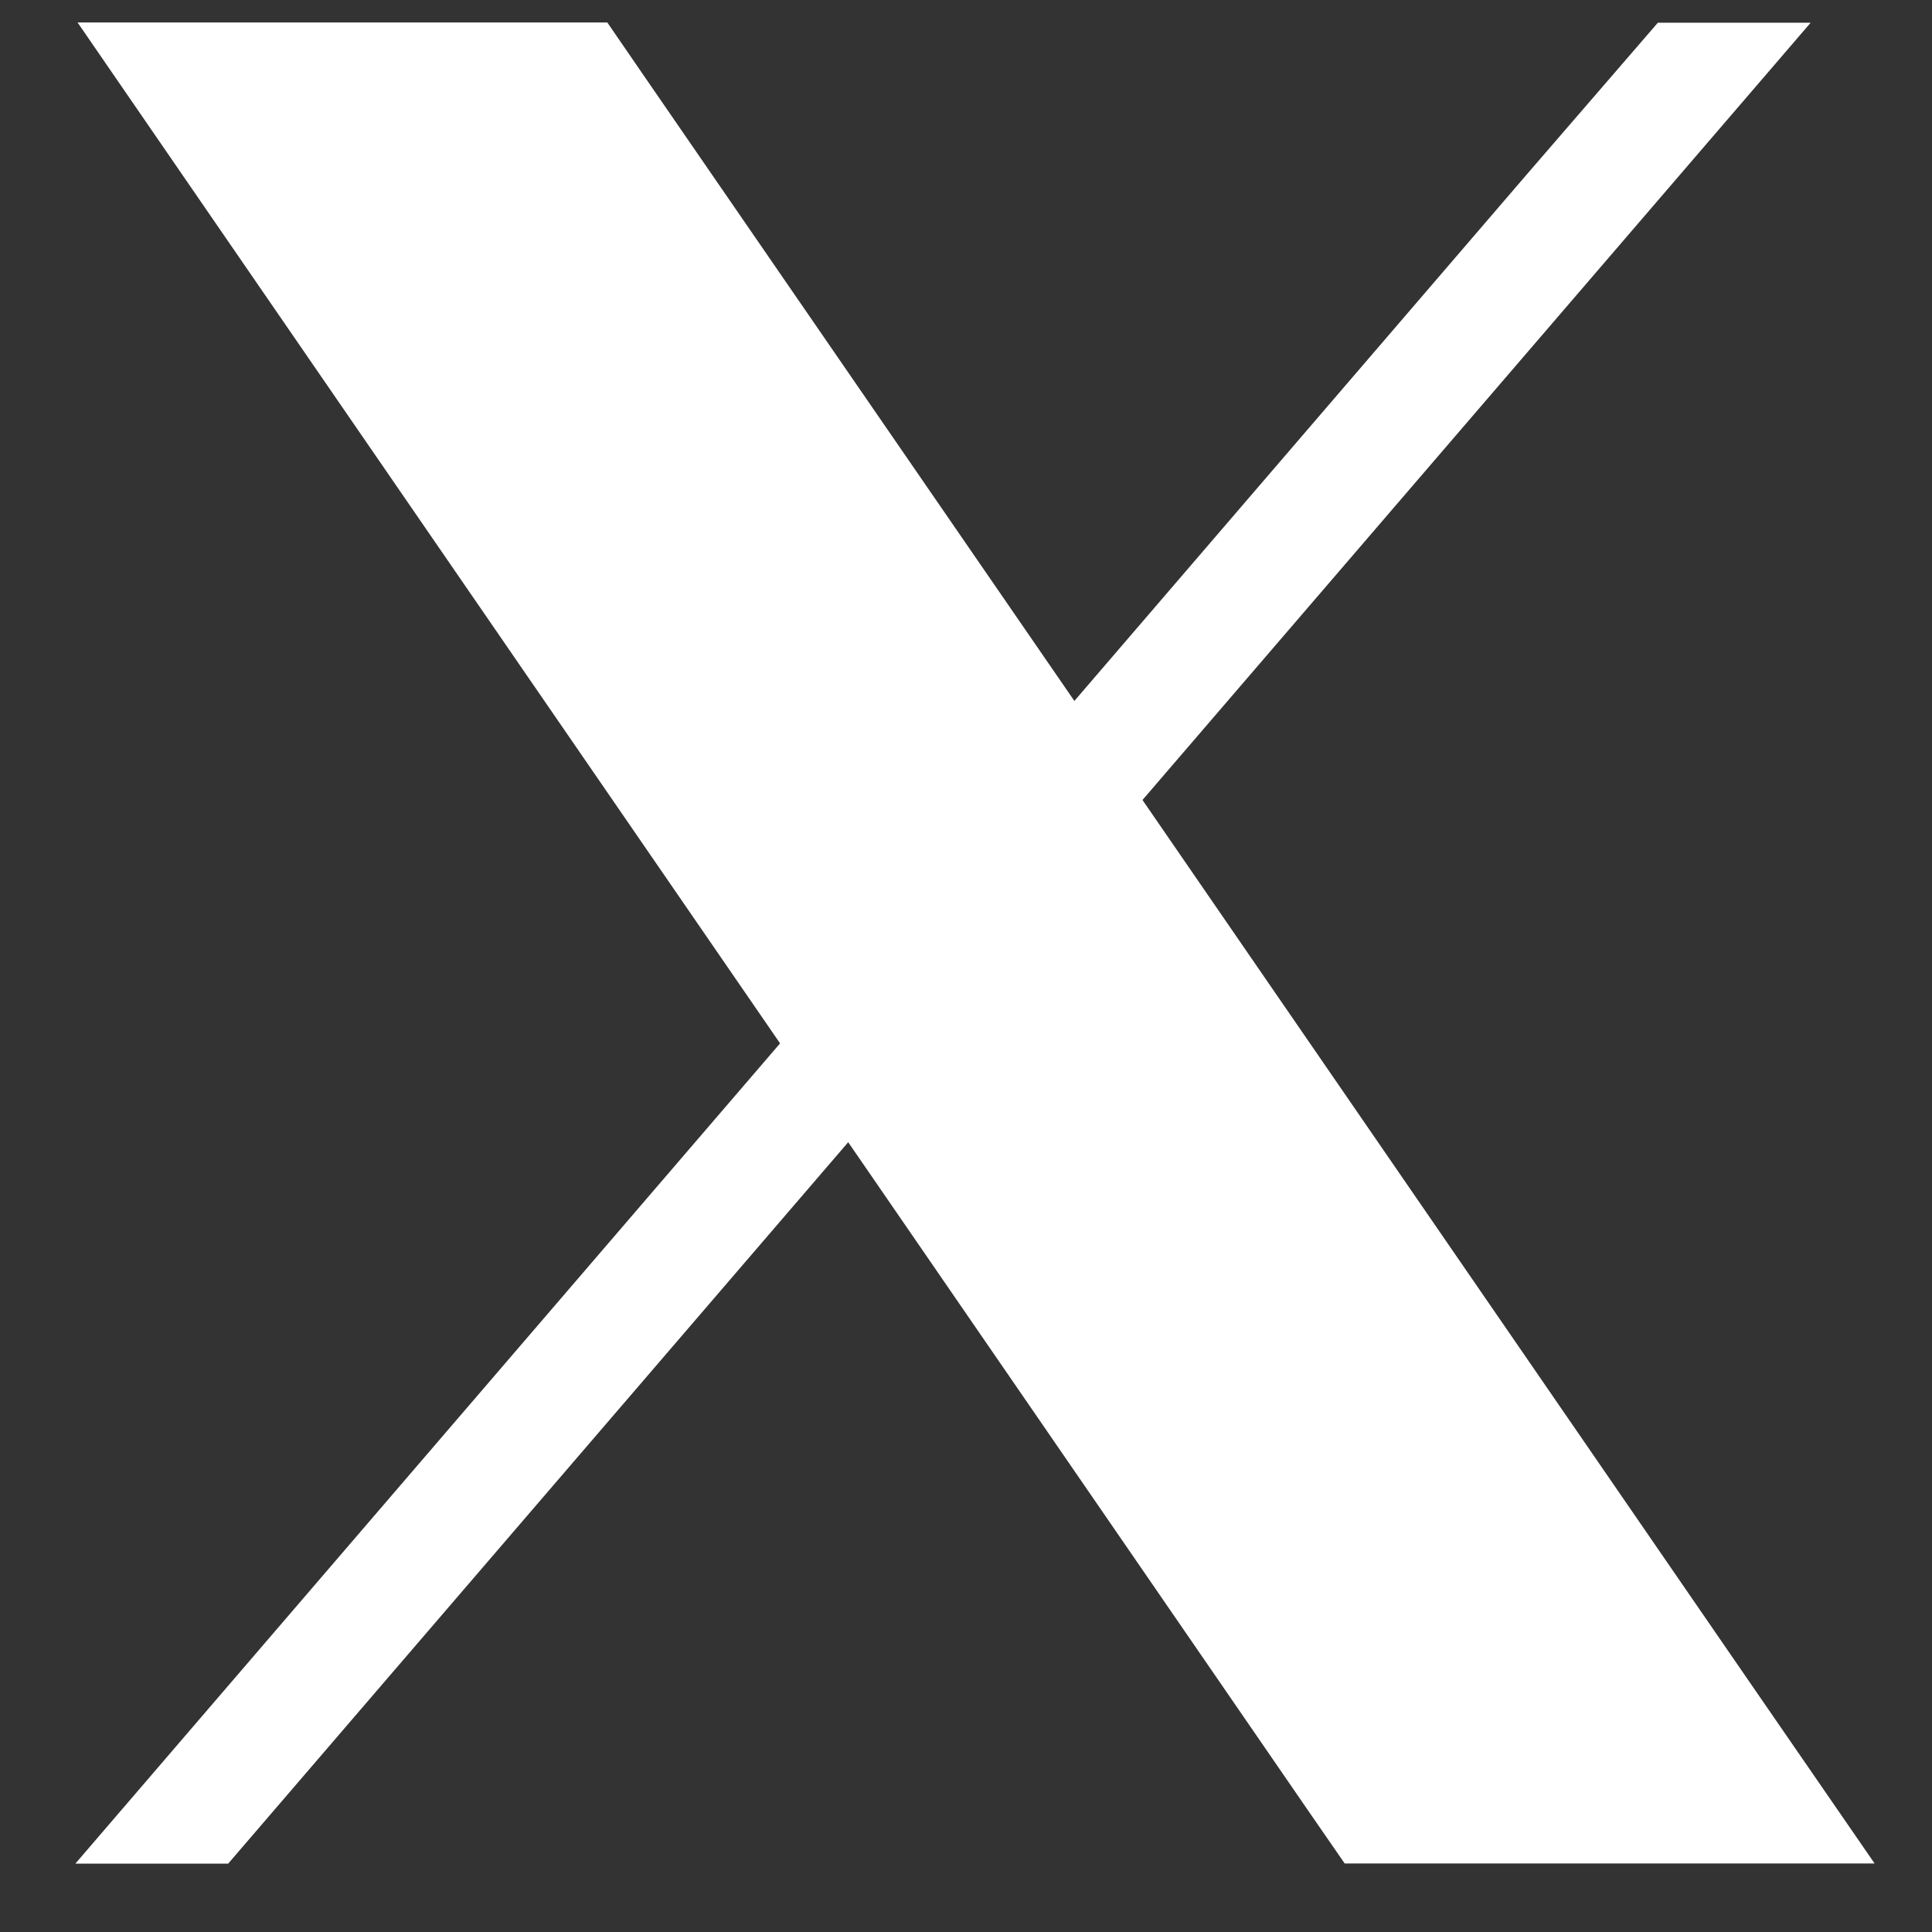 <svg width="21" height="21" viewBox="0 0 21 21" fill="none" xmlns="http://www.w3.org/2000/svg">
<rect x="0" y="0" width="21" height="21" fill="#333333" stroke="none"/>
<path d="M18.97 18.215L12.418 8.695L11.678 7.619L6.989 0.809L6.601 0.244H0.843L2.247 2.285L8.479 11.341L9.22 12.416L14.227 19.692L14.616 20.255H20.376L18.97 18.215Z" fill="white"/>
<path d="M9.356 10.319L10.097 11.395L9.219 12.416L2.48 20.257H0.819L8.479 11.341L9.356 10.319Z" fill="white"/>
<path d="M19.681 0.247L12.418 8.696L11.539 9.717L10.798 8.642L11.677 7.62L16.598 1.893L18.02 0.247H19.681Z" fill="white"/>
</svg>
